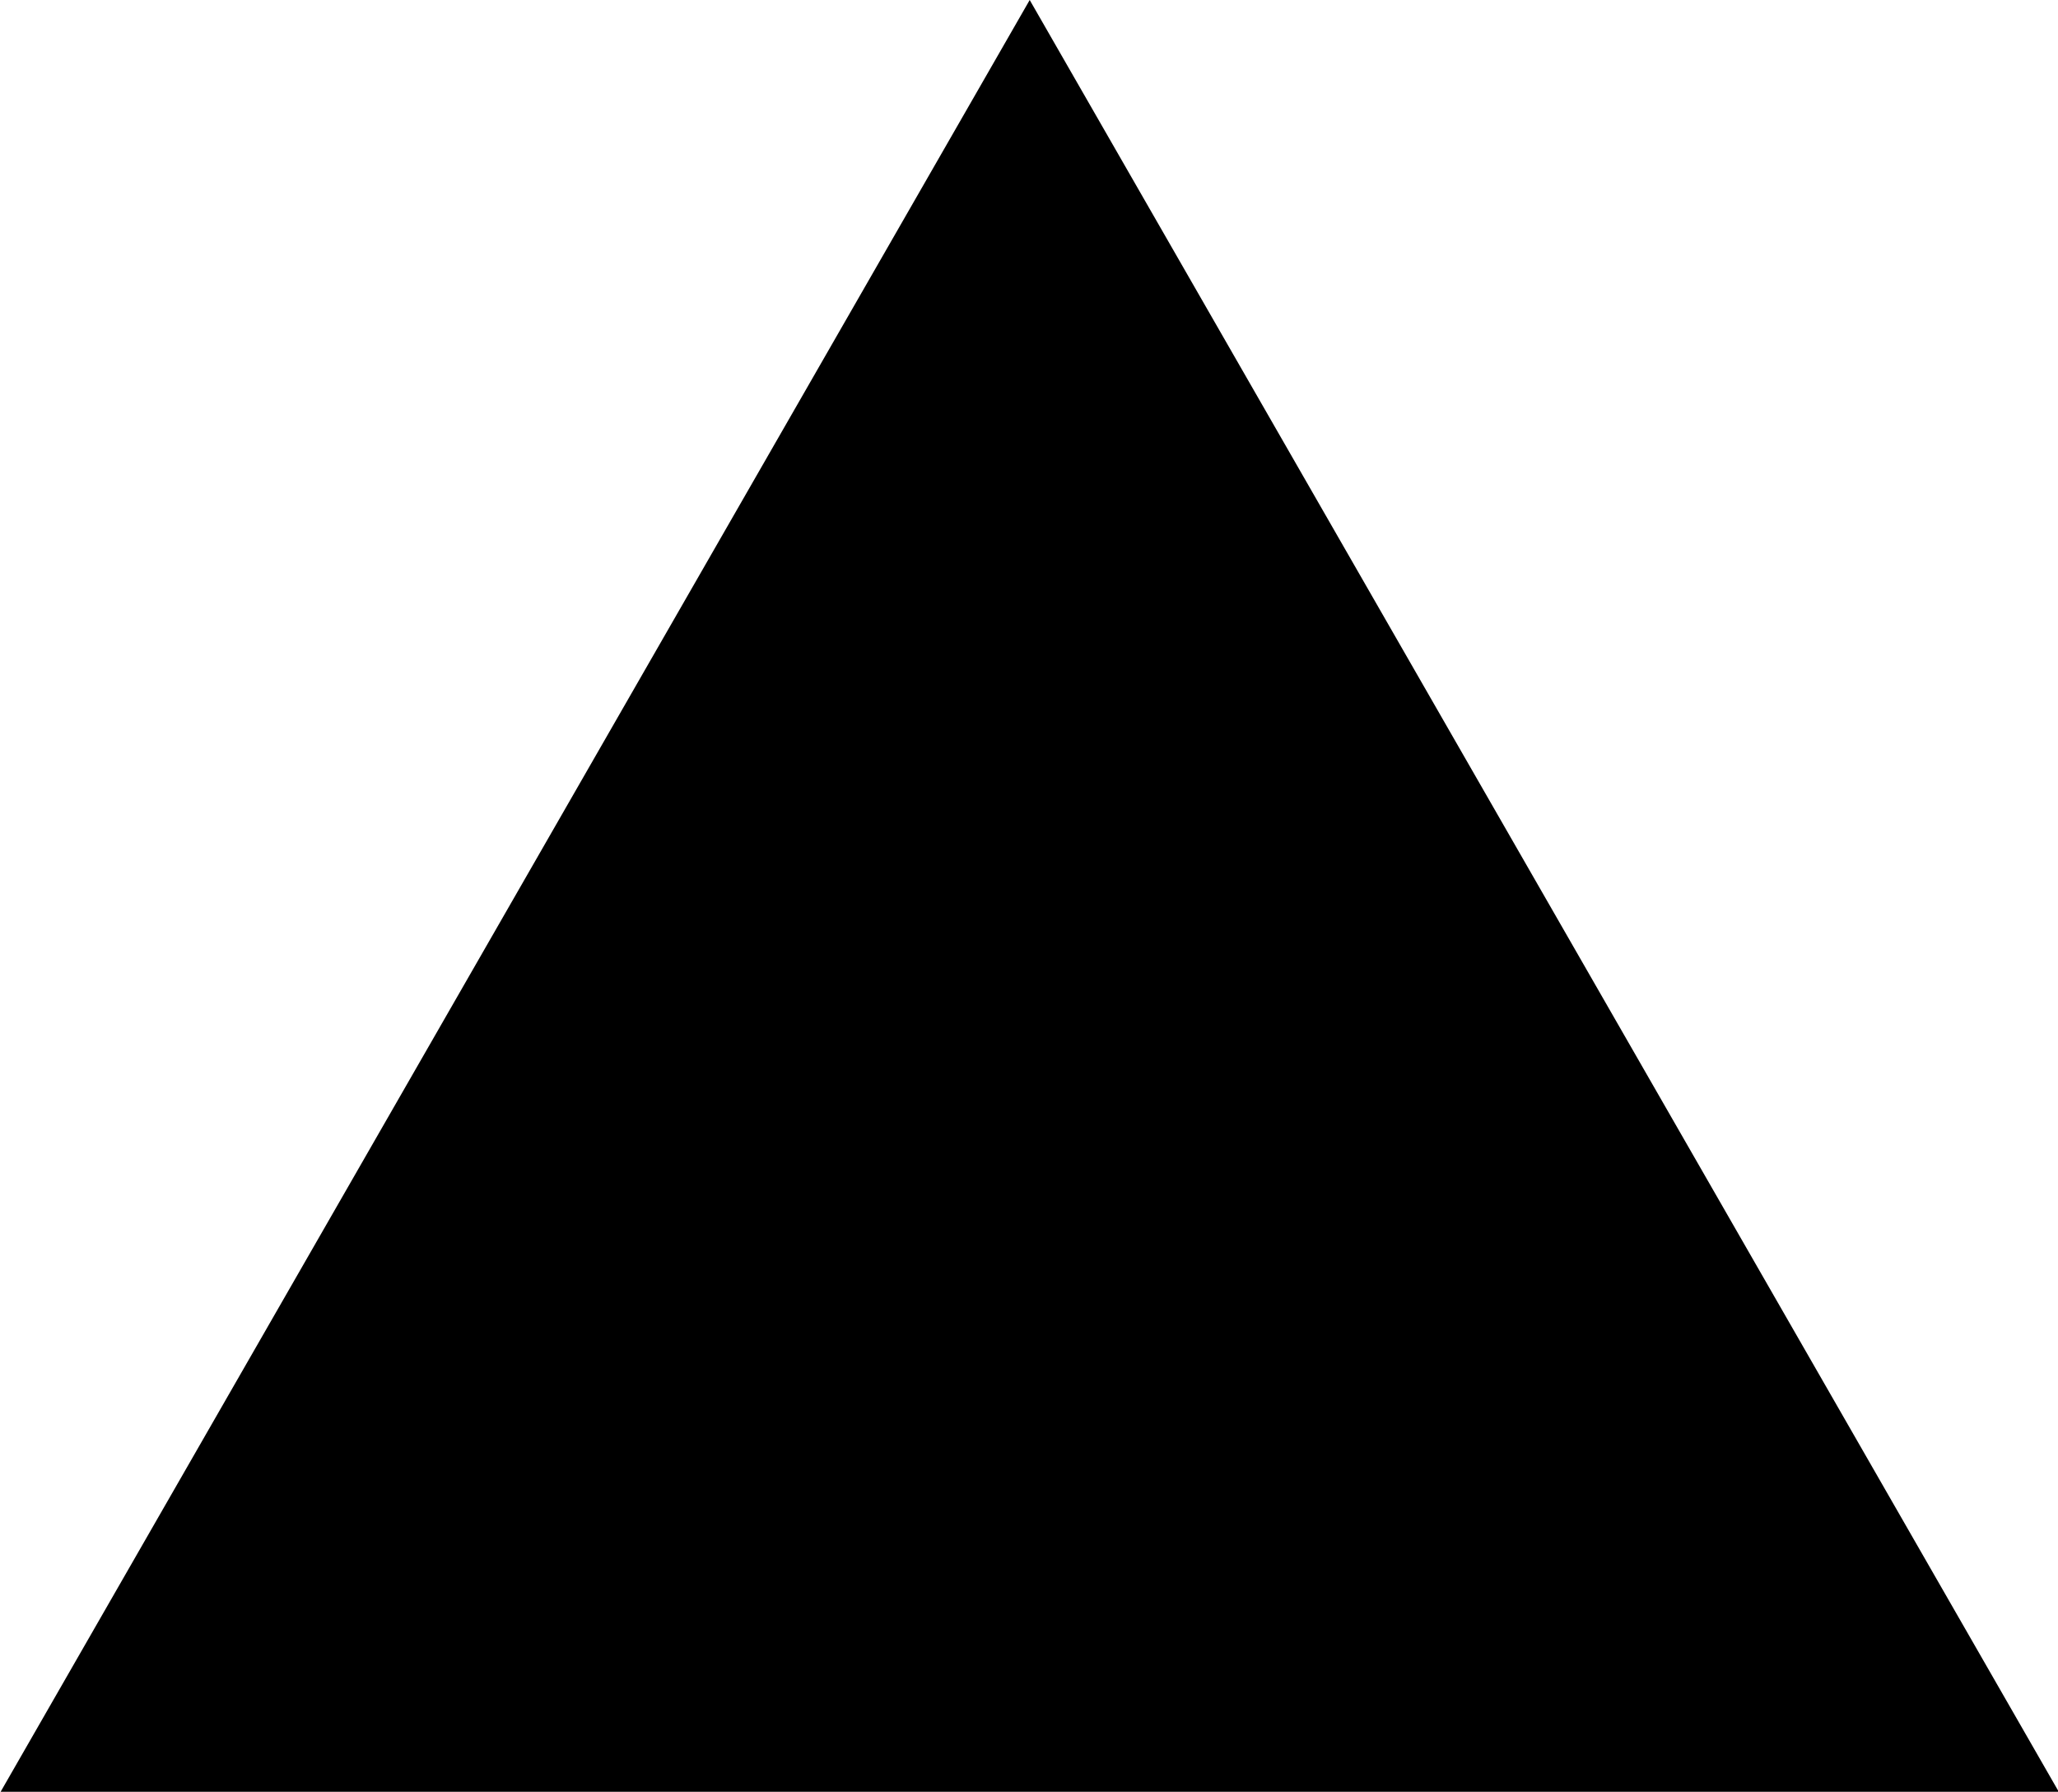 <svg xmlns="http://www.w3.org/2000/svg" viewBox="0 0 10.271 8.943"><path id="パス_98063" data-name="パス 98063" d="M-7993.2,501.755l5.136,8.943,5.136-8.943" transform="translate(-7982.925 510.698) rotate(180)" fill="currentColor"></path></svg>
